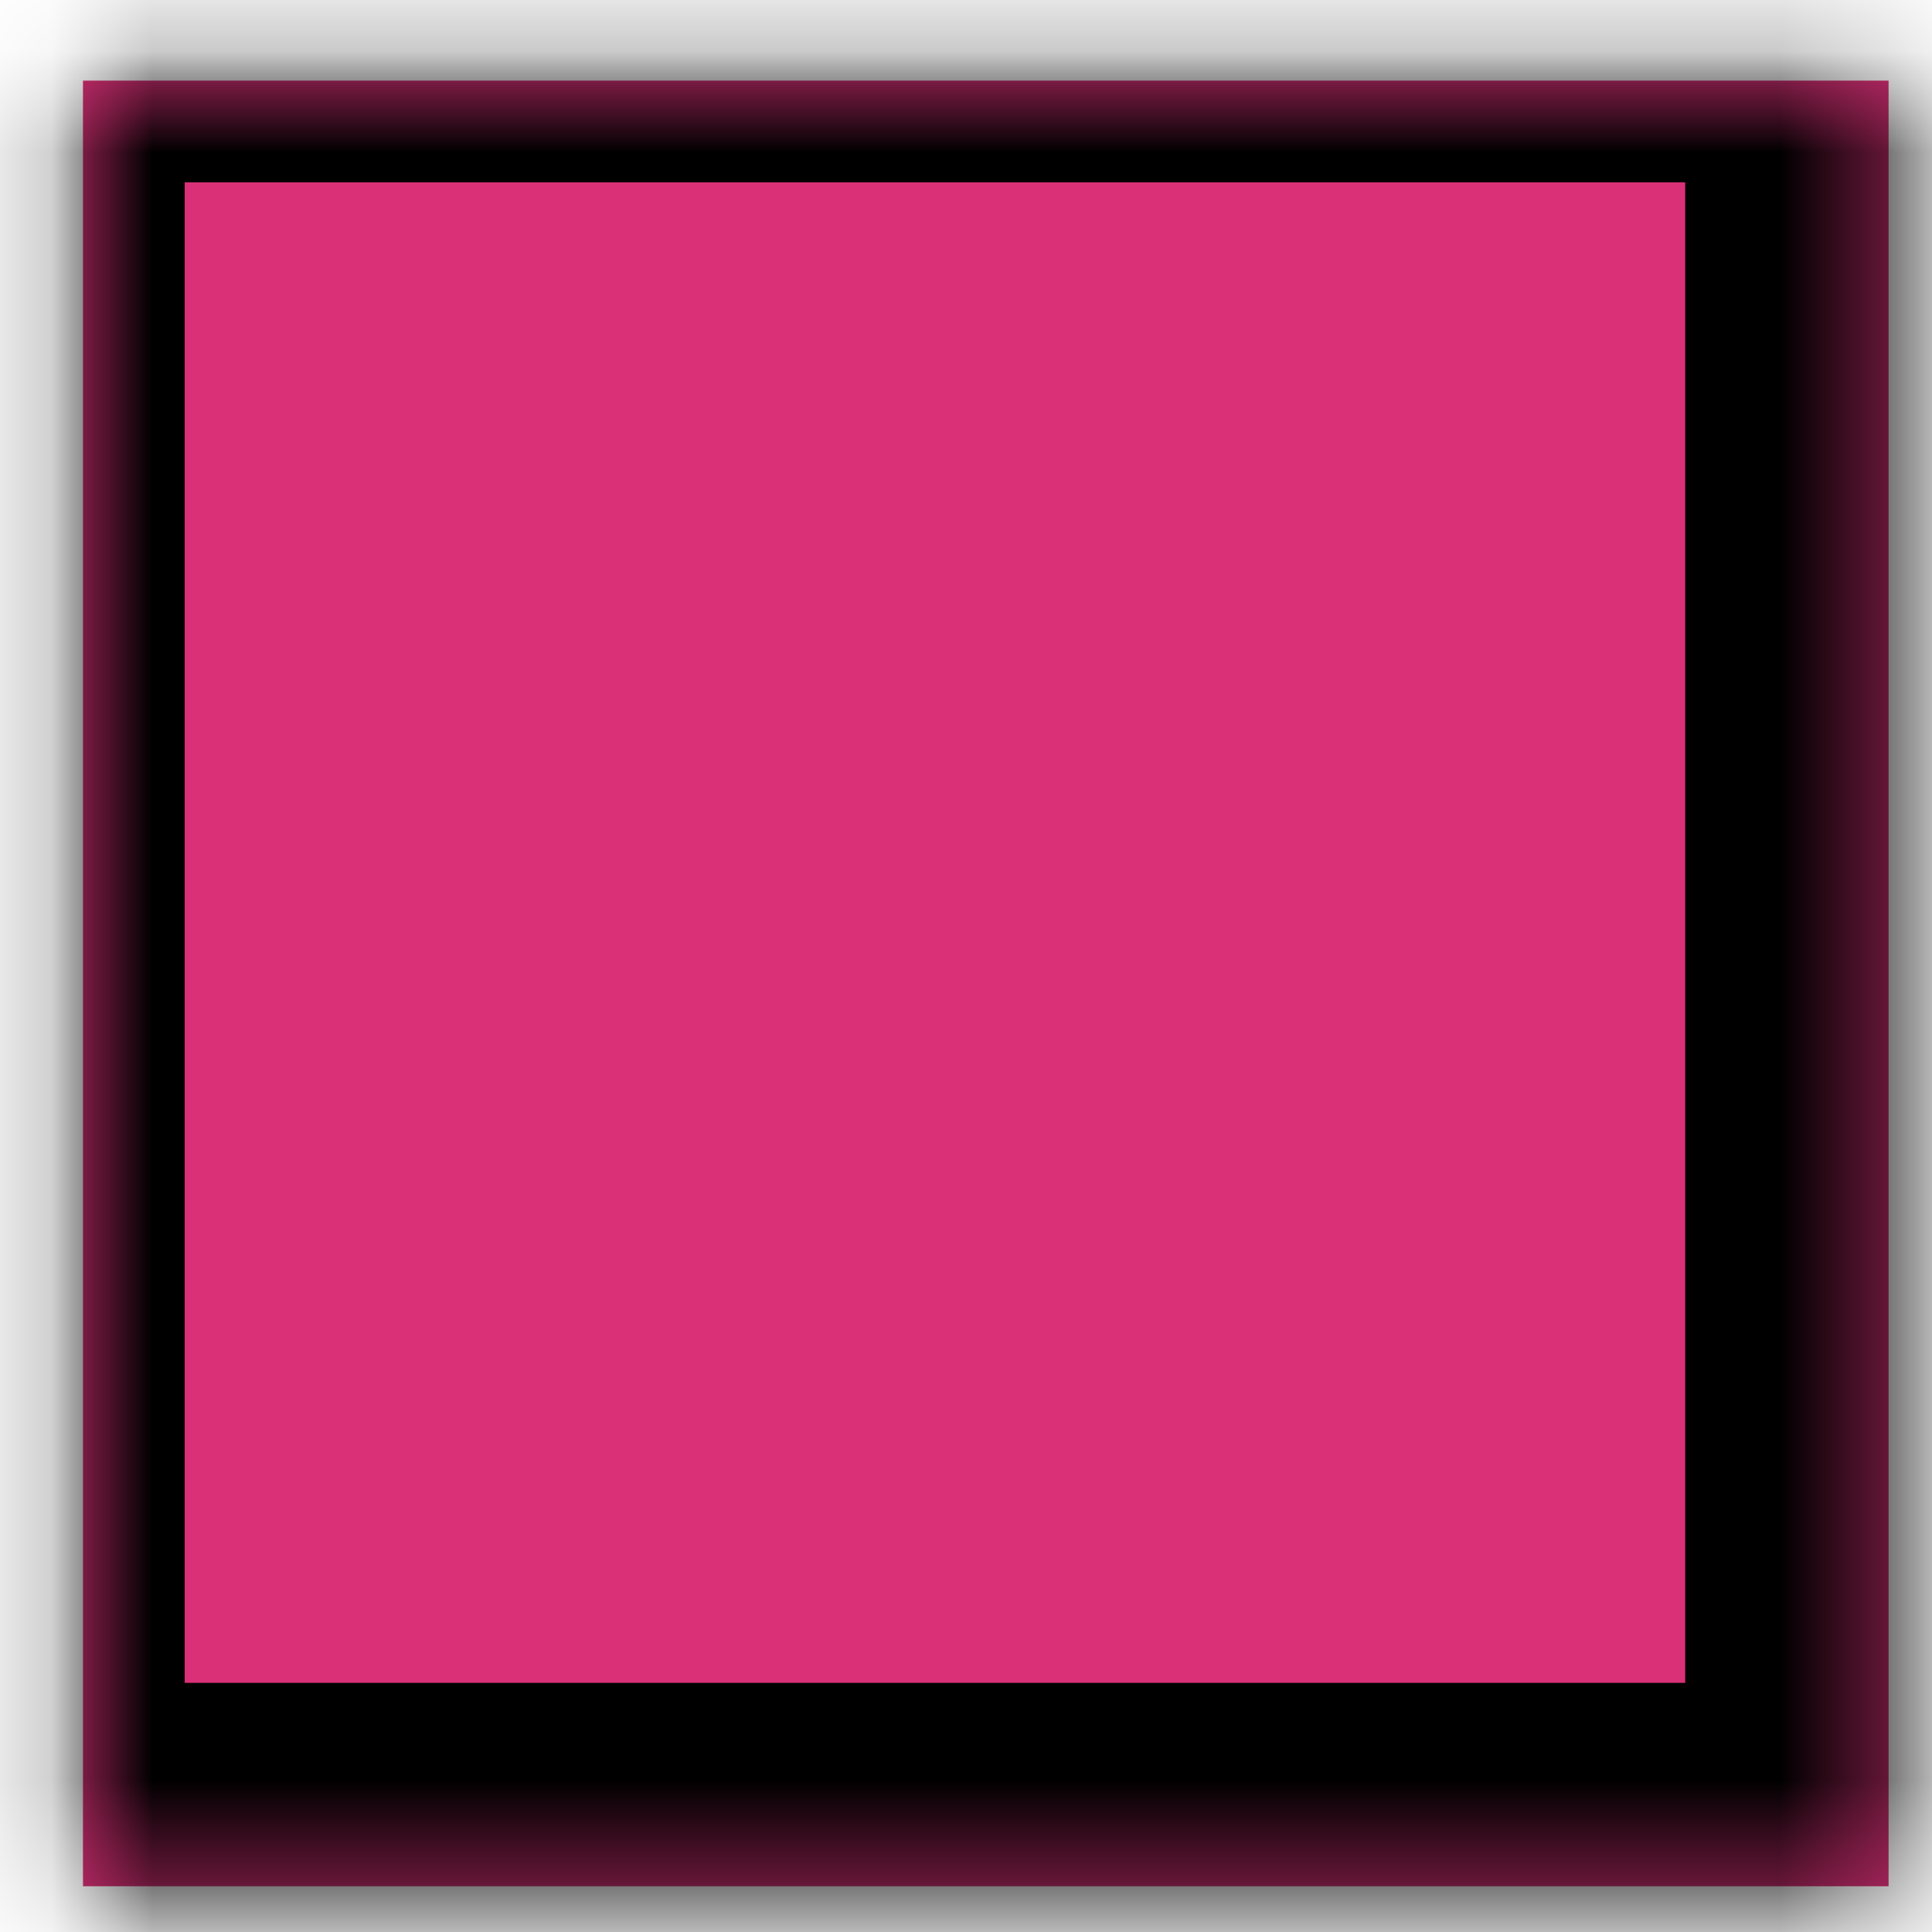 <?xml version="1.0" encoding="UTF-8"?> <svg xmlns="http://www.w3.org/2000/svg" width="19" height="19" viewBox="0 0 19 19" fill="none"><mask id="path-1-inside-1_652_113" fill="white"><path d="M0.816 0.793H18.573V18.55H0.816V0.793Z"></path></mask><path d="M0.816 0.793H18.573V18.55H0.816V0.793Z" fill="#D93077"></path><path d="M0.816 0.793V-0.207H-0.184V0.793H0.816ZM18.573 0.793H20.573V-0.207H18.573V0.793ZM18.573 18.55V20.55H20.573V18.55H18.573ZM0.816 18.55H-0.184V20.55H0.816V18.55ZM0.816 1.793H18.573V-0.207H0.816V1.793ZM16.573 0.793V18.55H20.573V0.793H16.573ZM18.573 16.55H0.816V20.55H18.573V16.55ZM1.816 18.55V0.793H-0.184V18.55H1.816Z" fill="black" mask="url(#path-1-inside-1_652_113)"></path></svg> 